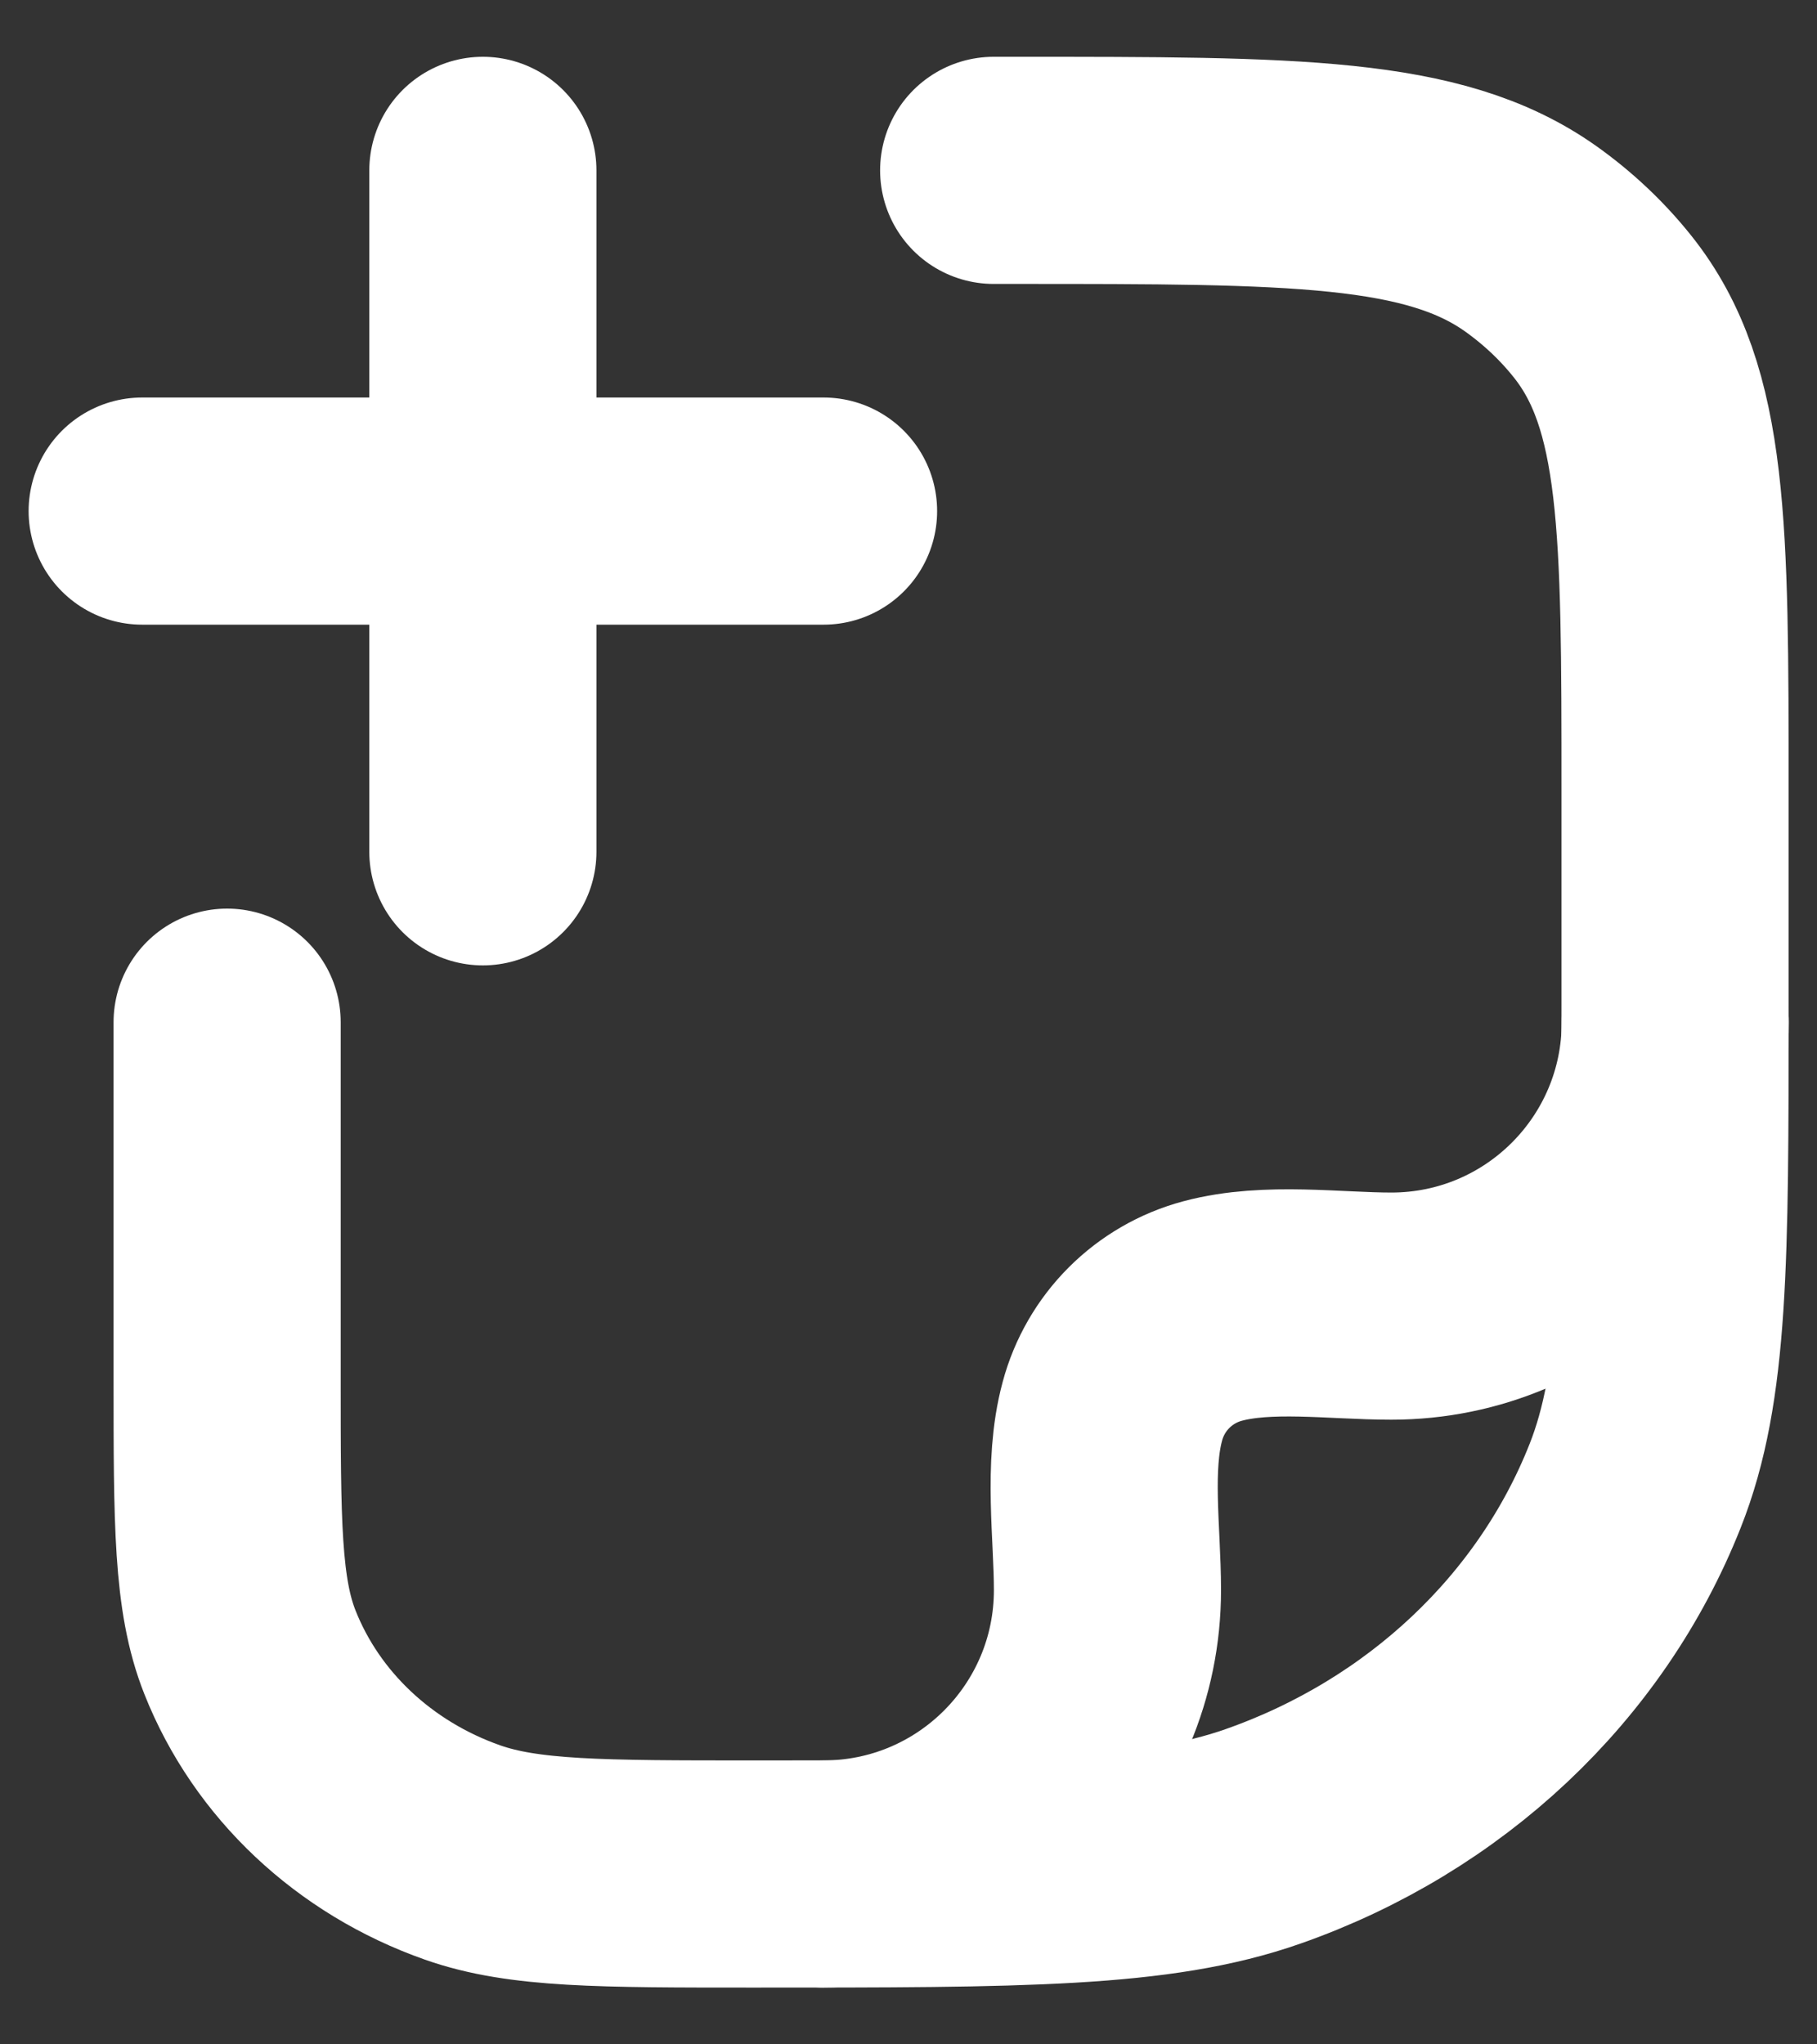 <svg width="16" height="18" viewBox="0 0 16 18" fill="none" xmlns="http://www.w3.org/2000/svg">
<rect x="0" y="0" width="16" height="18" fill="#333333" stroke="none"/>
<g id="elements">
<path id="Rectangle 2173" d="M8.75 1.5H8.955C11.4 1.5 12.623 1.5 13.473 2.098C13.716 2.27 13.932 2.473 14.114 2.702C14.75 3.501 14.75 4.652 14.75 6.954V8.863C14.75 11.086 14.75 12.197 14.398 13.084C13.833 14.511 12.637 15.637 11.121 16.169C10.178 16.5 8.998 16.5 6.636 16.5C5.287 16.5 4.612 16.5 4.074 16.311C3.207 16.006 2.524 15.363 2.201 14.548C2 14.041 2 13.406 2 12.136V9" stroke="white" stroke-width="2" stroke-linecap="round" stroke-linejoin="round"/>
<path id="Vector" d="M14.752 9C14.752 10.381 13.633 11.5 12.252 11.5C11.753 11.5 11.164 11.413 10.678 11.543C10.247 11.658 9.91 11.995 9.795 12.427C9.664 12.912 9.752 13.501 9.752 14C9.752 15.381 8.633 16.5 7.252 16.5" stroke="white" stroke-width="2" stroke-linecap="round" stroke-linejoin="round"/>
<path id="Vector_2" d="M7.252 4.5L1.252 4.5M4.252 1.5V7.5" stroke="white" stroke-width="2" stroke-linecap="round"/>
</g>
</svg>
